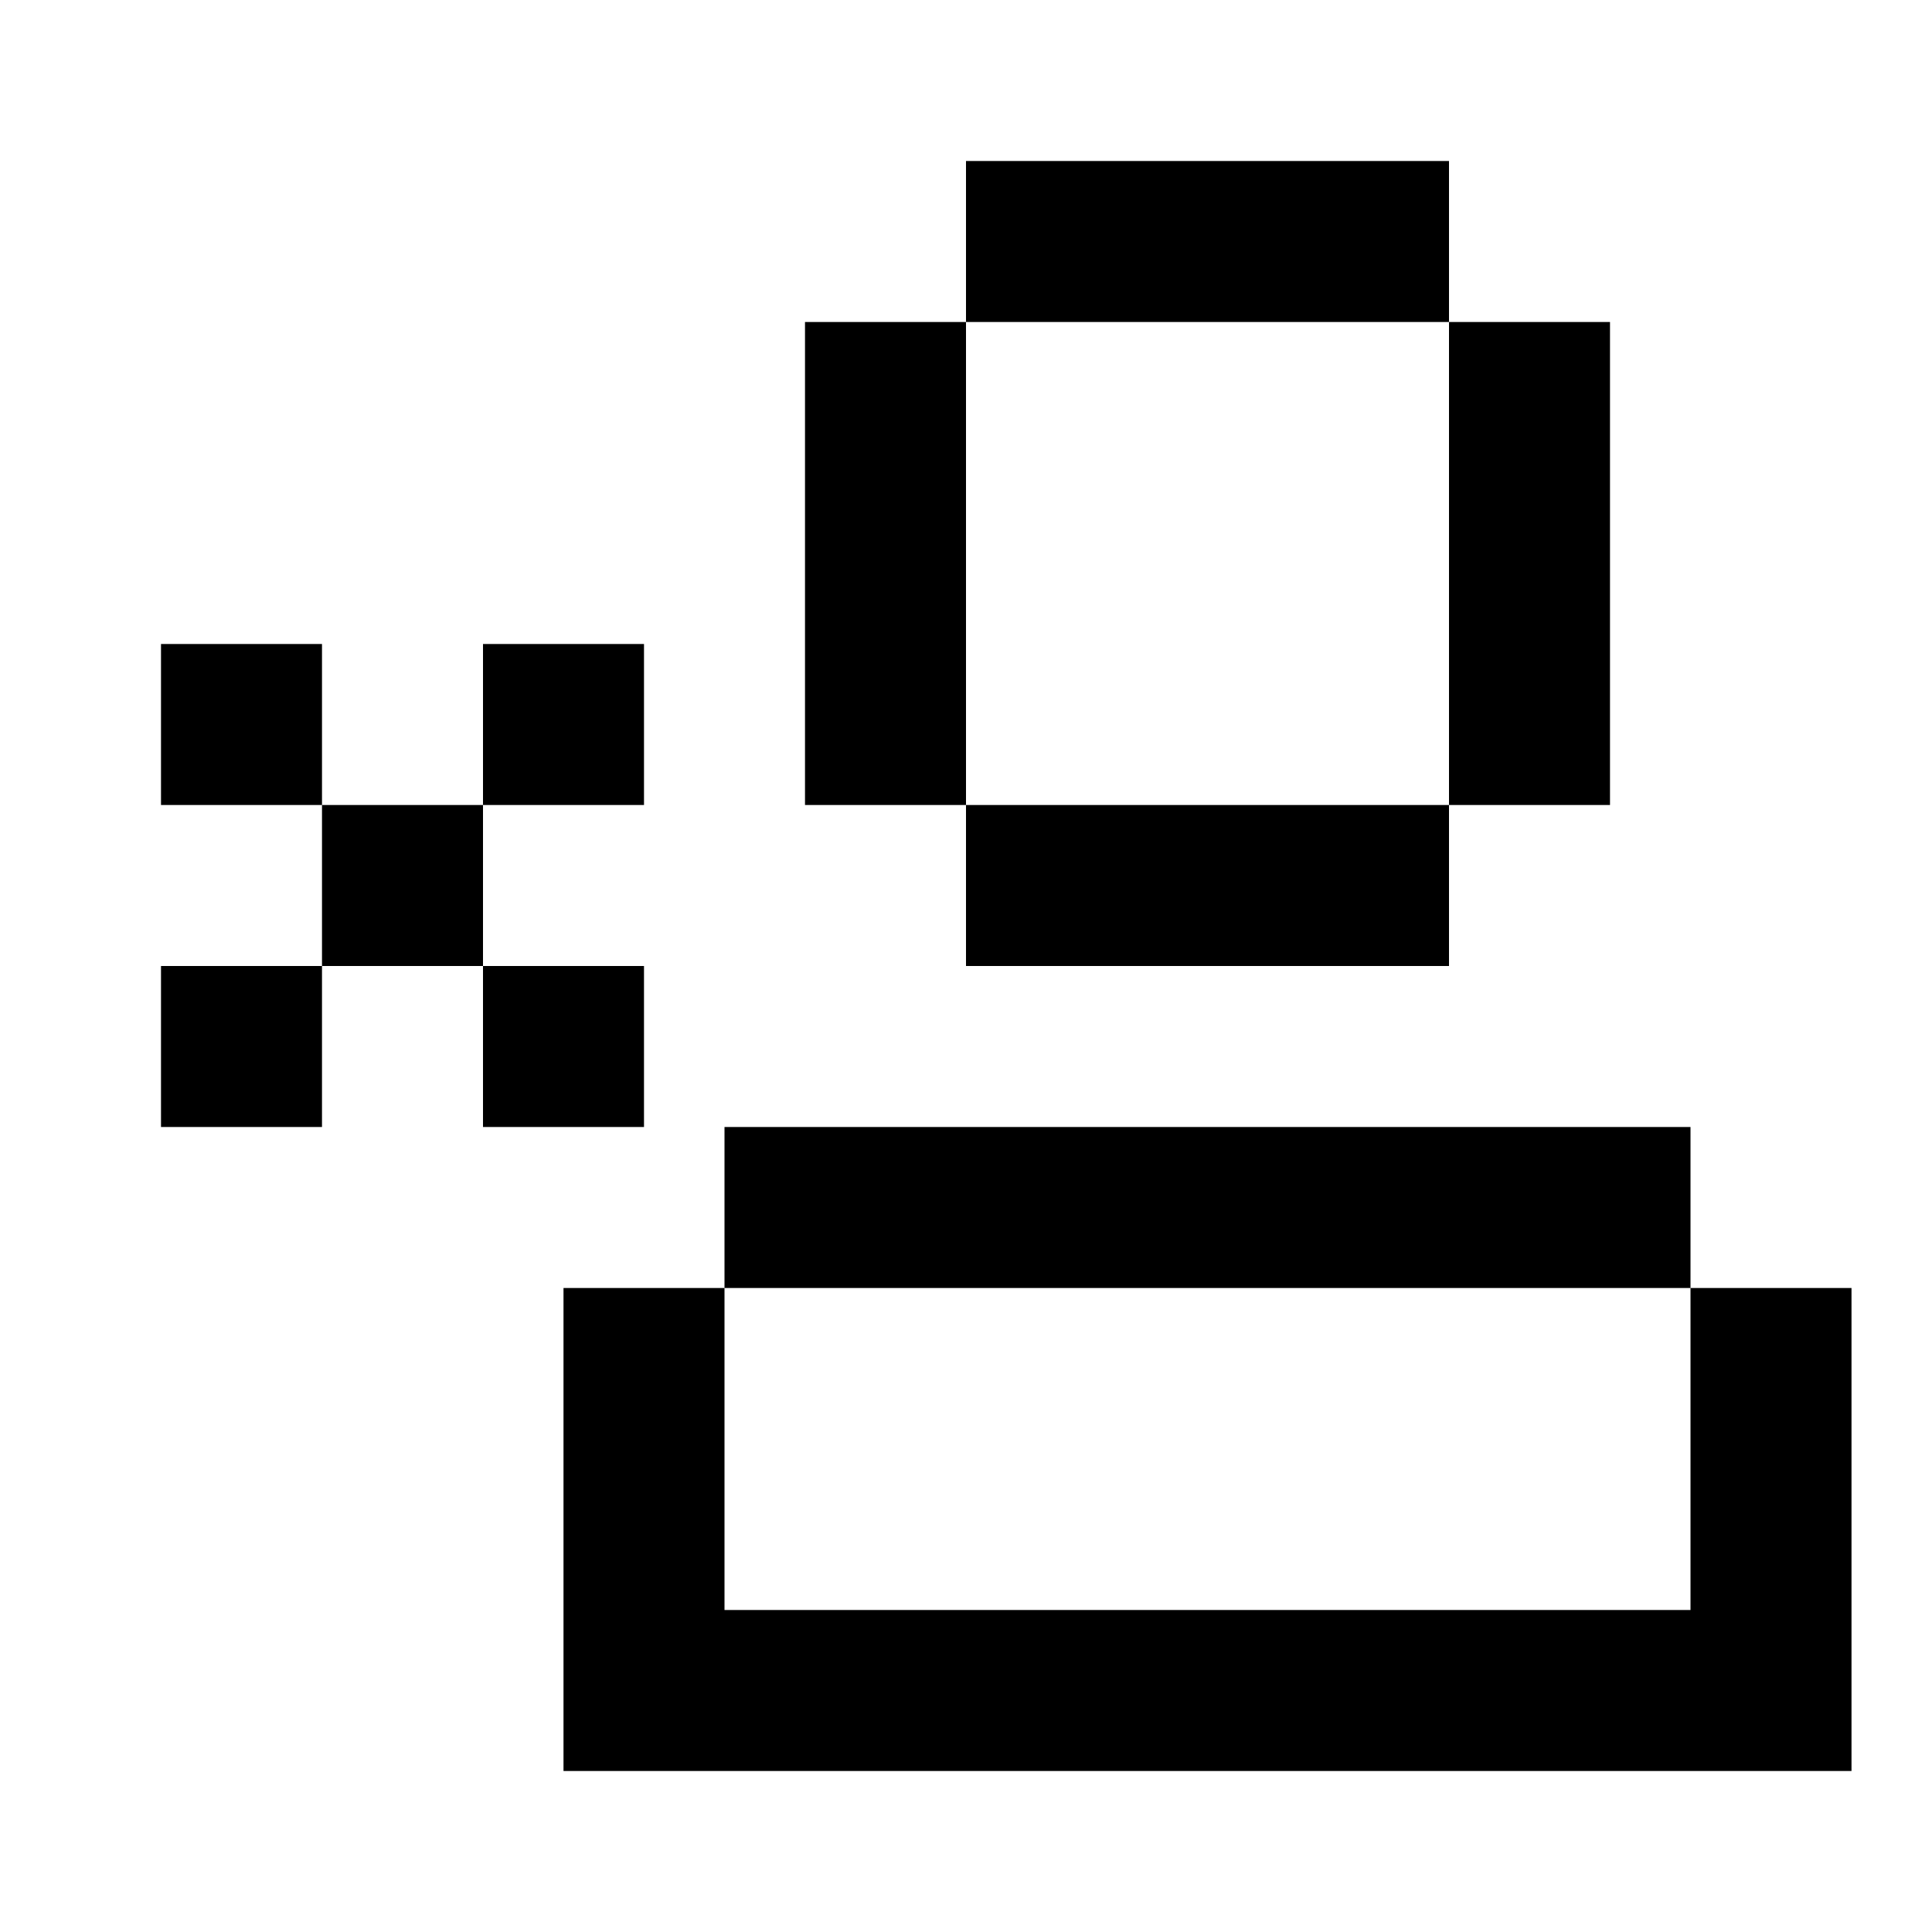 <svg fill="none" xmlns="http://www.w3.org/2000/svg" viewBox="0 0 24 24">
    <path d="M12 2h6v2h-6v6h-2V4h2V2zm0 8h6v2h-6v-2zm8-6h-2v6h2V4zM7 16v6h16v-6h-2v4H9v-4h12v-2H9v2H7zm-1-6H4V8H2v2h2v2H2v2h2v-2h2v2h2v-2H6v-2zm0 0h2V8H6v2z" fill="currentColor"/>
</svg>
